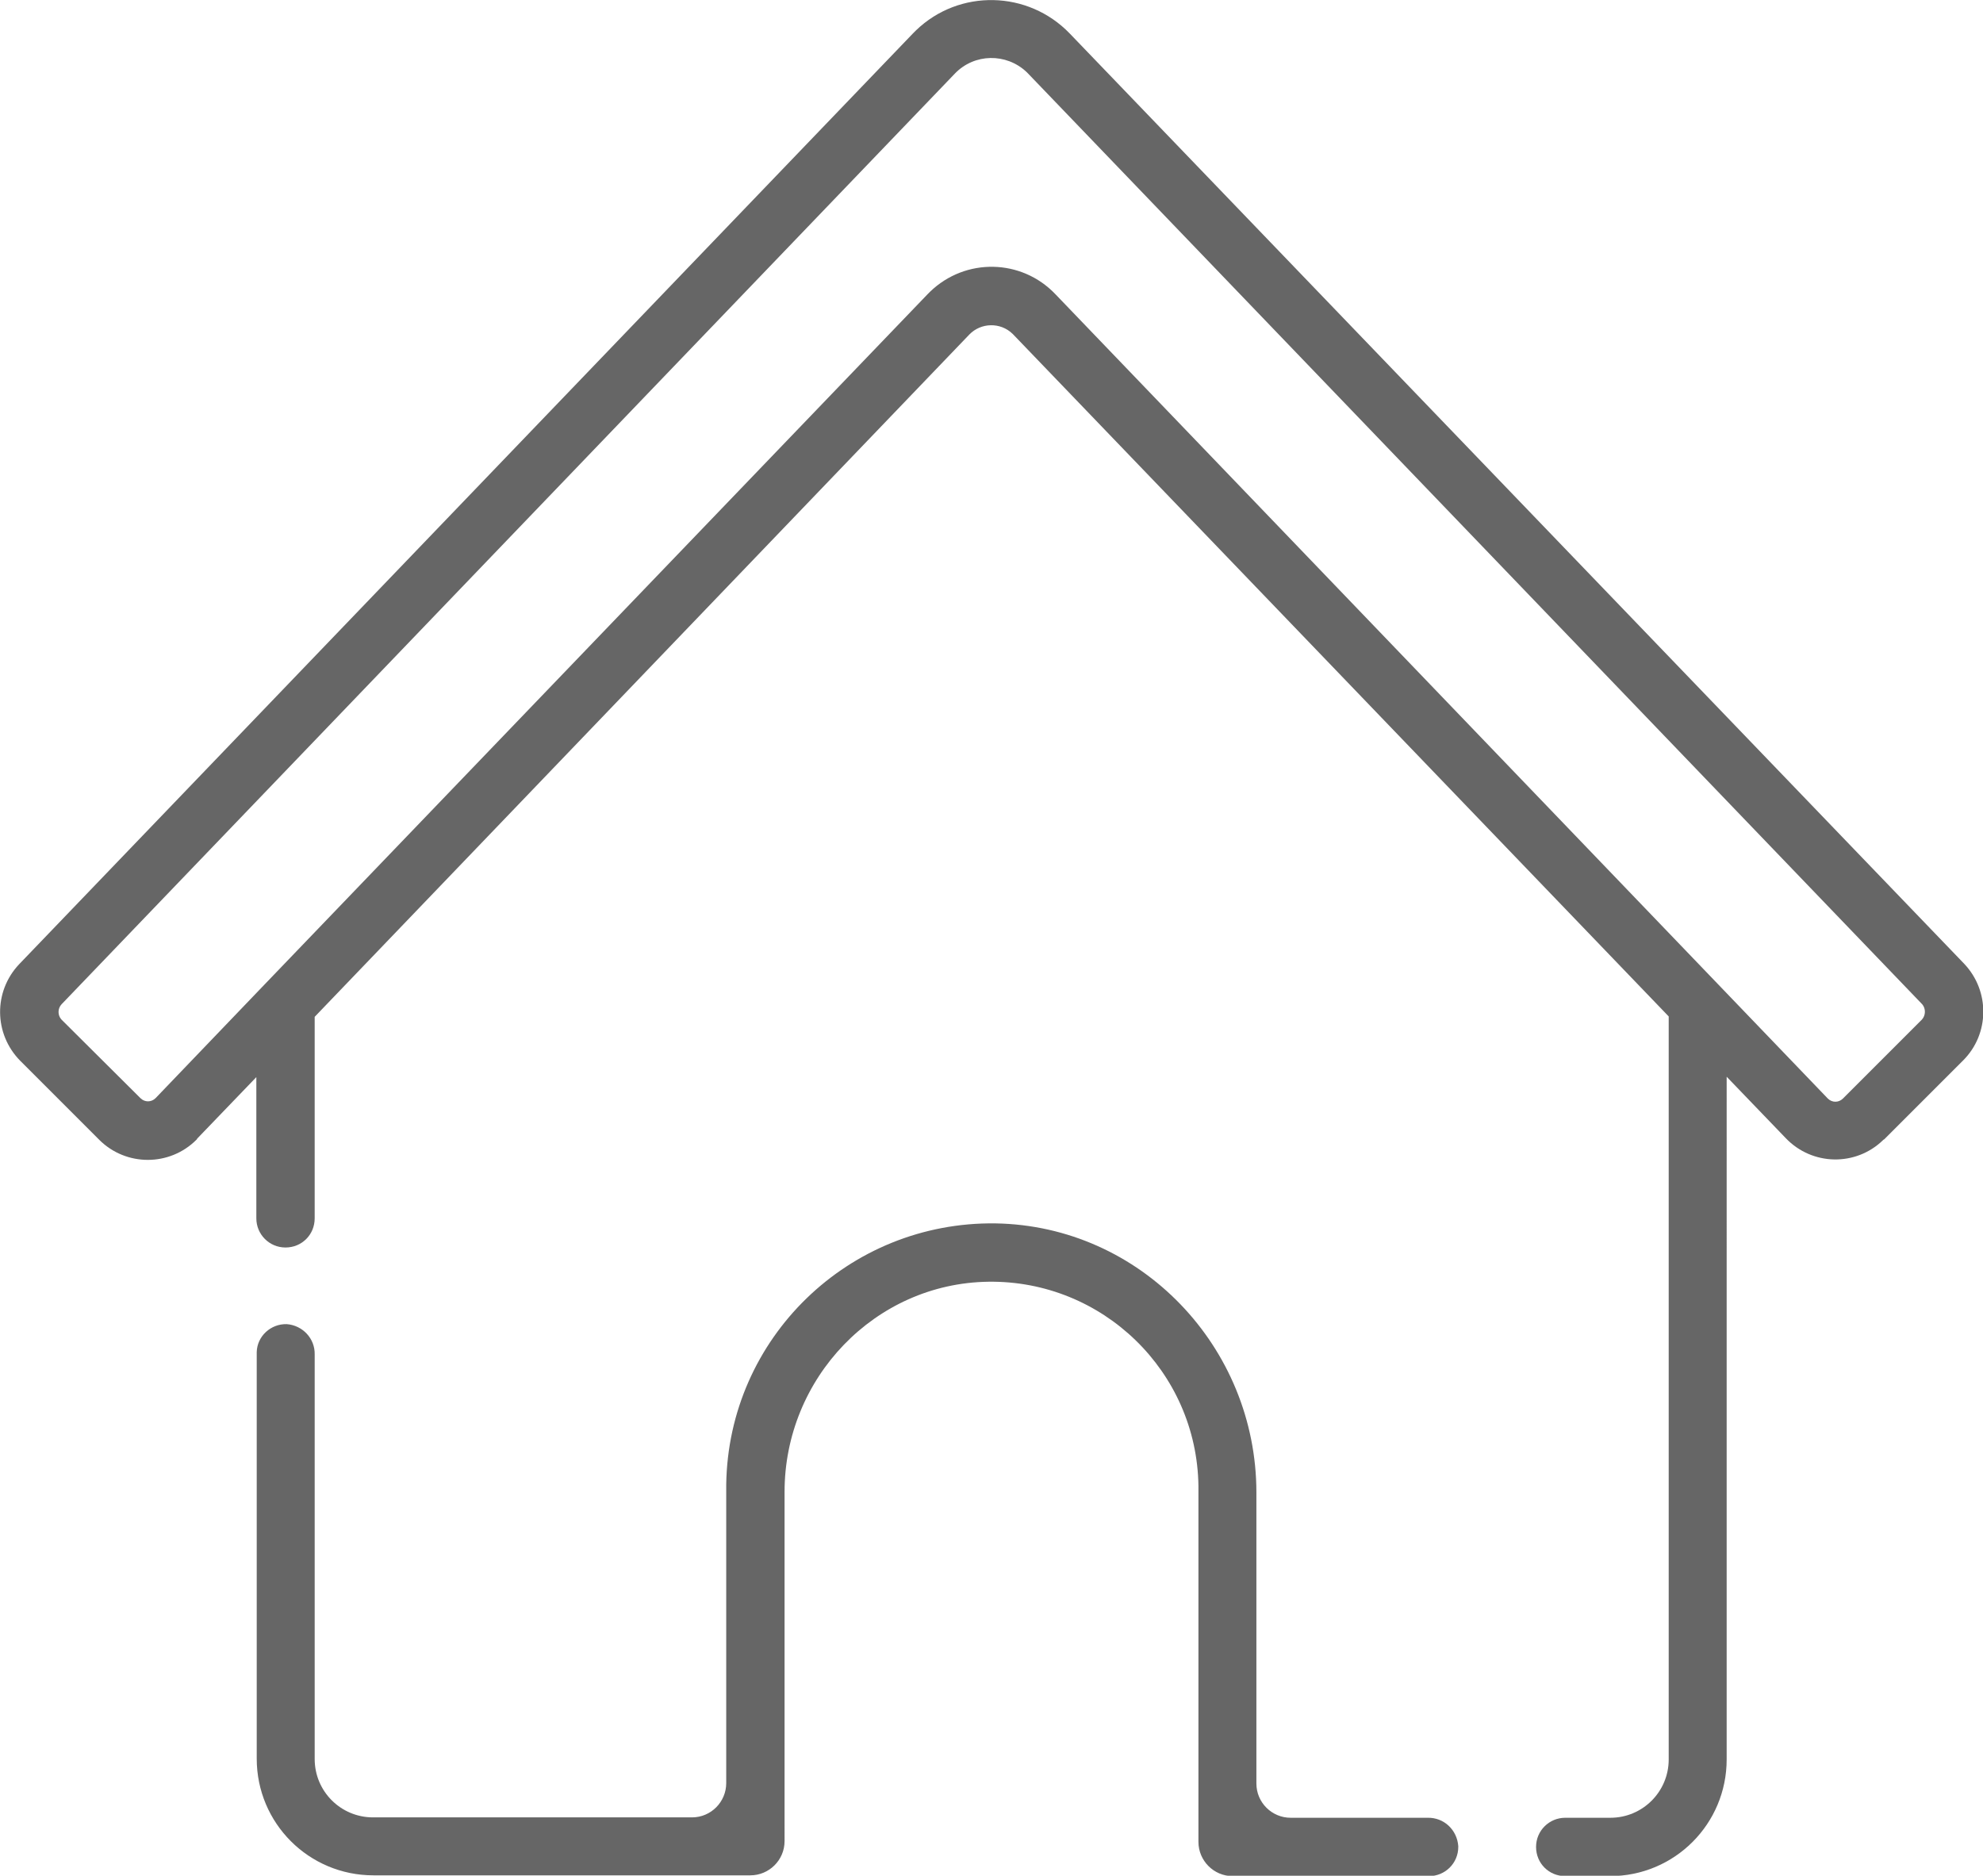 <?xml version="1.0" encoding="utf-8"?>
<!-- Generator: Adobe Illustrator 24.2.3, SVG Export Plug-In . SVG Version: 6.00 Build 0)  -->
<svg version="1.1" id="Layer_1" xmlns="http://www.w3.org/2000/svg" xmlns:xlink="http://www.w3.org/1999/xlink" x="0px" y="0px"
	 viewBox="0 0 509.8 482.2" style="enable-background:new 0 0 509.8 482.2;" xml:space="preserve">
<style type="text/css">
	.st0{fill:#666666;}
</style>
<g id="_08_home">
	<path class="st0" d="M429,261.3v191c0,8.3-6.7,15-15,15h-11.6c-4.1,0-7.5,3.3-7.5,7.5s3.3,7.5,7.5,7.5h11.5c16.6,0,30-13.4,30-30
		l0,0V276.8l15.2,15.8c6.8,7.1,18,7.3,25,0.5c0.1-0.1,0.2-0.2,0.3-0.2l20.3-20.3c6.8-6.8,6.9-17.8,0.3-24.8L275,8.6
		c-10.7-11.1-28.4-11.5-39.5-0.8c-0.3,0.3-0.5,0.5-0.8,0.8L4.9,247.9c-6.6,7-6.5,17.9,0.3,24.8L25.5,293c6.9,6.9,18.1,6.9,25,0
		c0.1-0.1,0.2-0.2,0.2-0.3l15.2-15.8v36.3c0,4.1,3.3,7.5,7.5,7.5s7.5-3.3,7.5-7.5v-51.8L249.2,86c3-3.1,8-3.2,11.1-0.2
		c0.1,0.1,0.2,0.2,0.2,0.2L429,261.3z M494.1,262.1l-20.3,20.3c-1.1,1.1-2.8,1.1-3.9,0l0,0L271.3,75.6l0,0l0,0
		c-8.7-9.1-23.1-9.4-32.2-0.6c-0.2,0.2-0.4,0.4-0.6,0.6L68,253.1l0,0l-28,29.2c-1.1,1.1-2.8,1.1-3.9,0l0,0l-20.3-20.2
		c-1-1.1-1-2.8,0-3.9L245.5,18.9c5-5.2,13.2-5.3,18.4-0.4c0.1,0.1,0.2,0.2,0.4,0.4l229.9,239.3C495.1,259.3,495.1,261,494.1,262.1
		L494.1,262.1z"/>
	<path class="st0" d="M367,467.3h-35.2c-4.8,0-8.8-3.9-8.8-8.8v-74.8c0-37.4-29.7-68.6-67.1-69.2c-37.7-0.5-68.7,29.5-69.2,67.2
		c0,0.3,0,0.6,0,0.9v75.8c0,4.8-3.9,8.8-8.8,8.8h-82c-8.3,0-15-6.7-15-15v-104c0.1-4.1-3.1-7.5-7.2-7.8c-4.1-0.1-7.6,3.1-7.7,7.2
		c0,0.1,0,0.2,0,0.2v104.3c0,16.6,13.4,30,30,30l0,0h96.9c4.8,0,8.8-3.9,8.8-8.8V464l0,0v-80.5c0-29.2,23.2-53.6,52.4-54
		c29.4-0.4,53.6,23.1,54,52.5c0,0.2,0,0.5,0,0.7v84.6l0,0v6.2c0,4.8,3.9,8.8,8.8,8.8h50.5c4.1,0,7.5-3.3,7.5-7.5c0-0.1,0-0.2,0-0.2
		C374.6,470.4,371.2,467.2,367,467.3z"/>
</g>
</svg>
